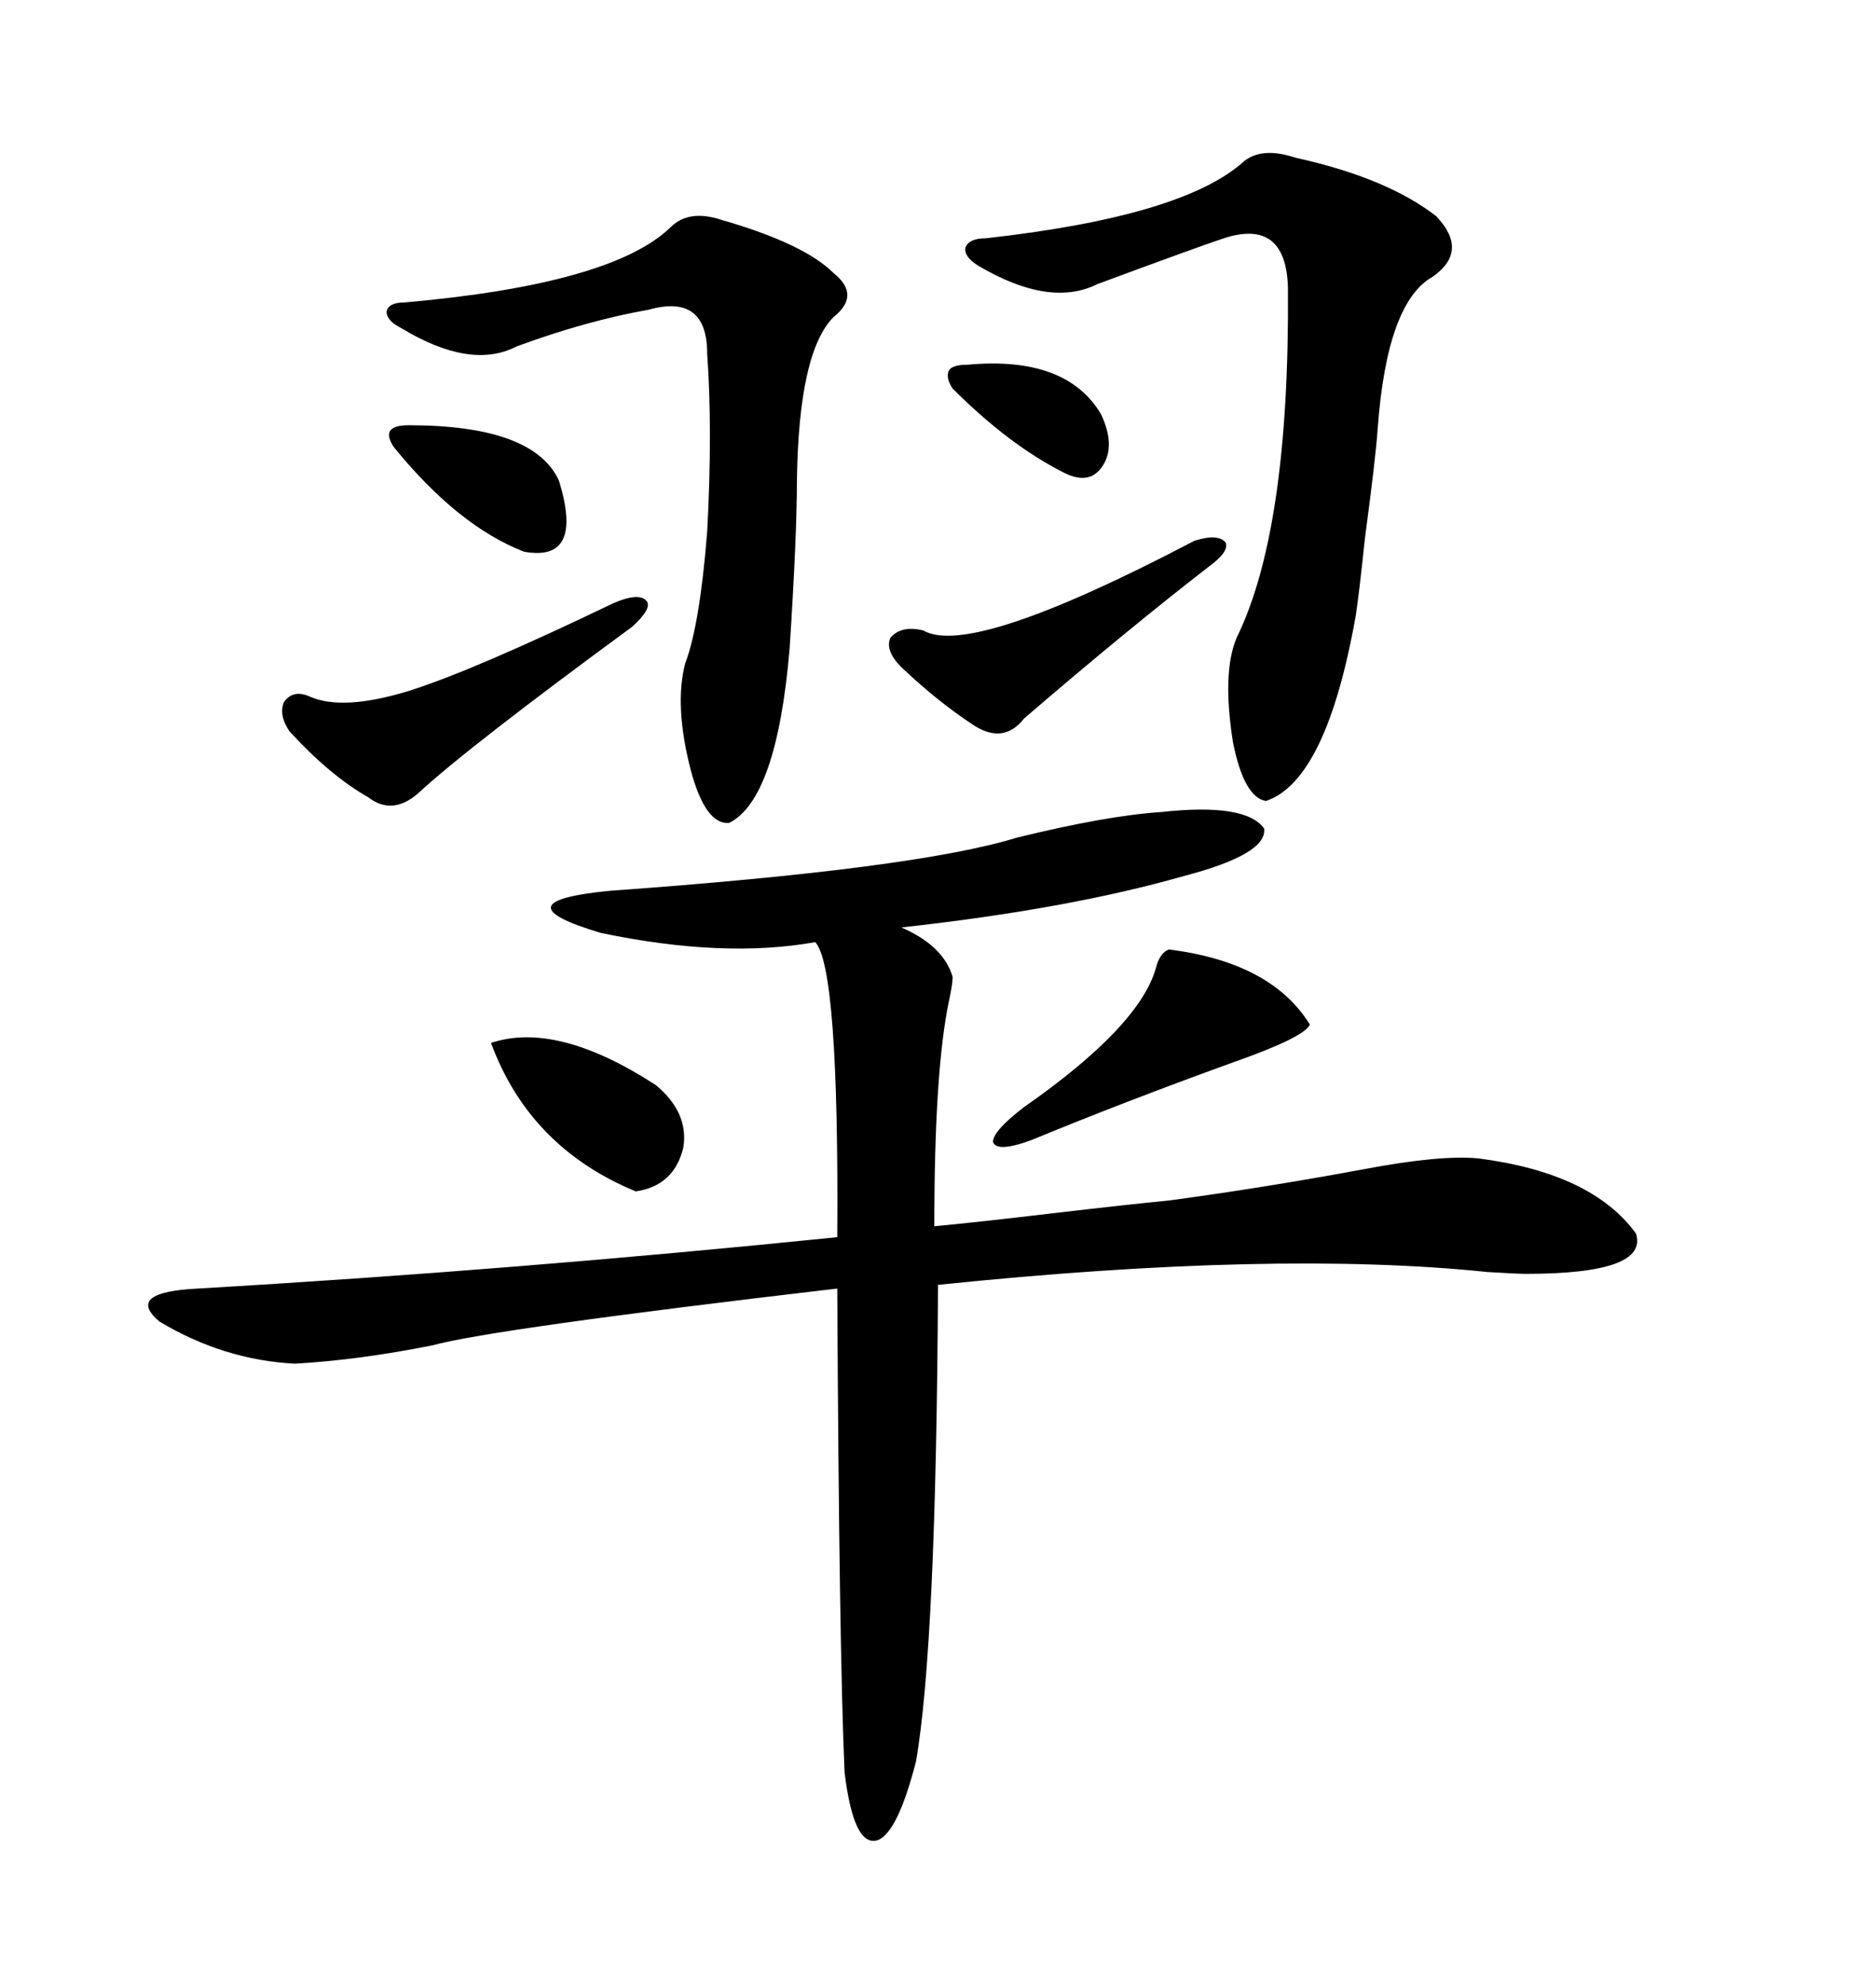<svg xmlns="http://www.w3.org/2000/svg" xmlns:xlink="http://www.w3.org/1999/xlink" width="300" height="317.285"><path d="M47.17 217.97L47.17 217.97Q35.74 217.38 25.49 211.23L25.49 211.23Q19.92 206.54 31.64 205.96L31.64 205.96Q82.03 203.03 133.89 197.75L133.89 197.75Q134.18 154.69 130.37 150.59L130.37 150.59Q115.72 153.22 96.09 149.12L96.09 149.12Q79.39 144.14 97.56 142.38L97.56 142.38Q146.48 138.87 162.60 133.89L162.60 133.89Q176.95 130.37 185.74 129.79L185.74 129.79Q199.22 128.32 202.15 132.42L202.15 132.42Q202.73 136.52 189.26 140.04L189.26 140.04Q170.80 145.31 144.14 148.24L144.14 148.24Q150.88 151.17 152.34 156.15L152.34 156.15Q152.34 157.32 151.76 159.96L151.76 159.96Q149.41 171.09 149.41 196.00L149.41 196.00Q155.86 195.41 168.16 193.95L168.16 193.95Q180.76 192.48 186.91 191.89L186.91 191.89Q202.15 189.84 217.97 186.91L217.97 186.91Q230.27 184.57 236.43 185.16L236.43 185.16Q254.59 187.50 261.62 197.17L261.62 197.17Q263.67 203.61 244.04 203.61L244.04 203.61Q242.58 203.61 237.89 203.32L237.89 203.32Q203.91 199.80 150 205.37L150 205.37Q149.71 263.09 146.48 281.54L146.48 281.54Q143.55 292.97 140.33 294.14L140.33 294.14Q136.52 295.31 135.06 283.30L135.06 283.30Q134.18 263.38 133.89 205.96L133.89 205.96Q78.81 212.40 69.14 215.04L69.14 215.04Q57.42 217.38 47.17 217.97ZM207.13 25.20L207.13 25.20Q221.78 28.42 229.69 34.57L229.69 34.57Q234.96 40.14 229.10 44.24L229.10 44.24Q221.78 48.34 220.31 68.55L220.31 68.55Q220.02 72.95 218.26 86.13L218.26 86.13Q217.38 94.63 216.80 98.44L216.80 98.44Q212.11 124.80 202.44 128.03L202.44 128.03Q198.93 127.44 197.17 118.65L197.17 118.65Q195.41 107.52 197.75 101.95L197.75 101.95Q206.25 84.67 205.96 46.00L205.96 46.00Q205.66 34.86 195.70 38.09L195.70 38.09Q191.31 39.55 175.49 45.41L175.49 45.41Q167.87 49.22 156.45 42.48L156.45 42.48Q154.10 41.02 154.39 39.55L154.39 39.55Q154.98 38.09 157.62 38.09L157.62 38.09Q189.26 34.57 198.93 25.78L198.93 25.78Q201.86 23.44 207.13 25.20ZM115.43 35.16L115.43 35.16Q128.61 38.96 133.30 43.65L133.30 43.65Q137.70 47.17 133.30 50.68L133.30 50.68Q127.73 56.25 127.44 76.76L127.44 76.76Q127.44 85.55 126.27 103.71L126.27 103.71Q124.22 127.73 116.60 131.54L116.60 131.54Q112.79 131.84 110.45 123.05L110.45 123.05Q107.81 112.79 109.57 106.05L109.57 106.05Q111.91 99.90 113.09 84.96L113.09 84.96Q113.96 68.85 113.09 56.54L113.09 56.54Q113.09 46.88 103.71 49.51L103.71 49.51Q93.75 51.27 82.62 55.37L82.62 55.37Q75.29 59.18 64.16 52.44L64.16 52.44Q61.82 51.27 61.82 49.80L61.82 49.80Q62.11 48.34 64.75 48.34L64.75 48.34Q97.85 45.41 107.23 36.33L107.23 36.33Q110.16 33.40 115.43 35.16ZM98.14 96.39L98.14 96.39Q102.25 94.63 103.42 96.09L103.42 96.09Q104.30 97.27 101.07 100.20L101.07 100.20Q74.71 119.53 66.80 126.86L66.80 126.86Q62.70 130.37 58.89 127.44L58.89 127.44Q52.73 123.93 46.29 116.89L46.29 116.89Q44.53 114.26 45.41 112.21L45.41 112.21Q46.88 110.16 49.51 111.33L49.51 111.33Q54.79 113.67 65.33 110.45L65.33 110.45Q75.59 107.23 98.14 96.39ZM186.91 151.76L186.91 151.76Q203.32 153.81 209.47 163.77L209.47 163.77Q208.59 165.82 196.88 169.92L196.88 169.92Q179.88 176.07 164.94 182.23L164.94 182.23Q159.38 184.28 158.79 182.52L158.79 182.52Q158.79 180.76 163.77 176.95L163.77 176.95Q182.23 164.06 184.86 154.69L184.86 154.69Q185.45 152.34 186.91 151.76ZM191.02 86.43L191.02 86.43Q194.82 85.25 196.00 86.72L196.00 86.72Q196.58 88.18 193.36 90.53L193.36 90.53Q180.47 100.49 163.77 114.84L163.77 114.84Q160.55 118.95 155.86 116.02L155.86 116.02Q150 112.21 144.14 106.64L144.14 106.64Q141.50 104.00 142.38 101.95L142.38 101.95Q144.14 99.90 147.66 100.78L147.66 100.78Q155.27 105.18 191.02 86.43ZM78.52 166.70L78.52 166.70Q89.06 163.18 104.88 173.44L104.88 173.44Q110.16 177.83 109.28 183.40L109.28 183.40Q107.81 189.55 101.66 190.43L101.66 190.43Q84.67 183.40 78.52 166.70ZM65.33 67.97L65.33 67.97Q85.25 67.97 89.36 76.76L89.36 76.76Q93.46 89.94 83.79 88.18L83.79 88.18Q73.24 84.08 62.99 71.48L62.99 71.48Q61.82 69.73 62.40 68.85L62.40 68.85Q62.99 67.97 65.33 67.97ZM154.69 58.30L154.69 58.30Q170.51 56.84 176.07 66.21L176.07 66.21Q178.42 71.19 176.37 74.41L176.37 74.41Q174.32 77.64 170.21 75.59L170.21 75.59Q161.43 71.19 152.34 62.11L152.34 62.11Q151.17 60.35 151.76 59.18L151.76 59.18Q152.34 58.30 154.69 58.30Z"/></svg>